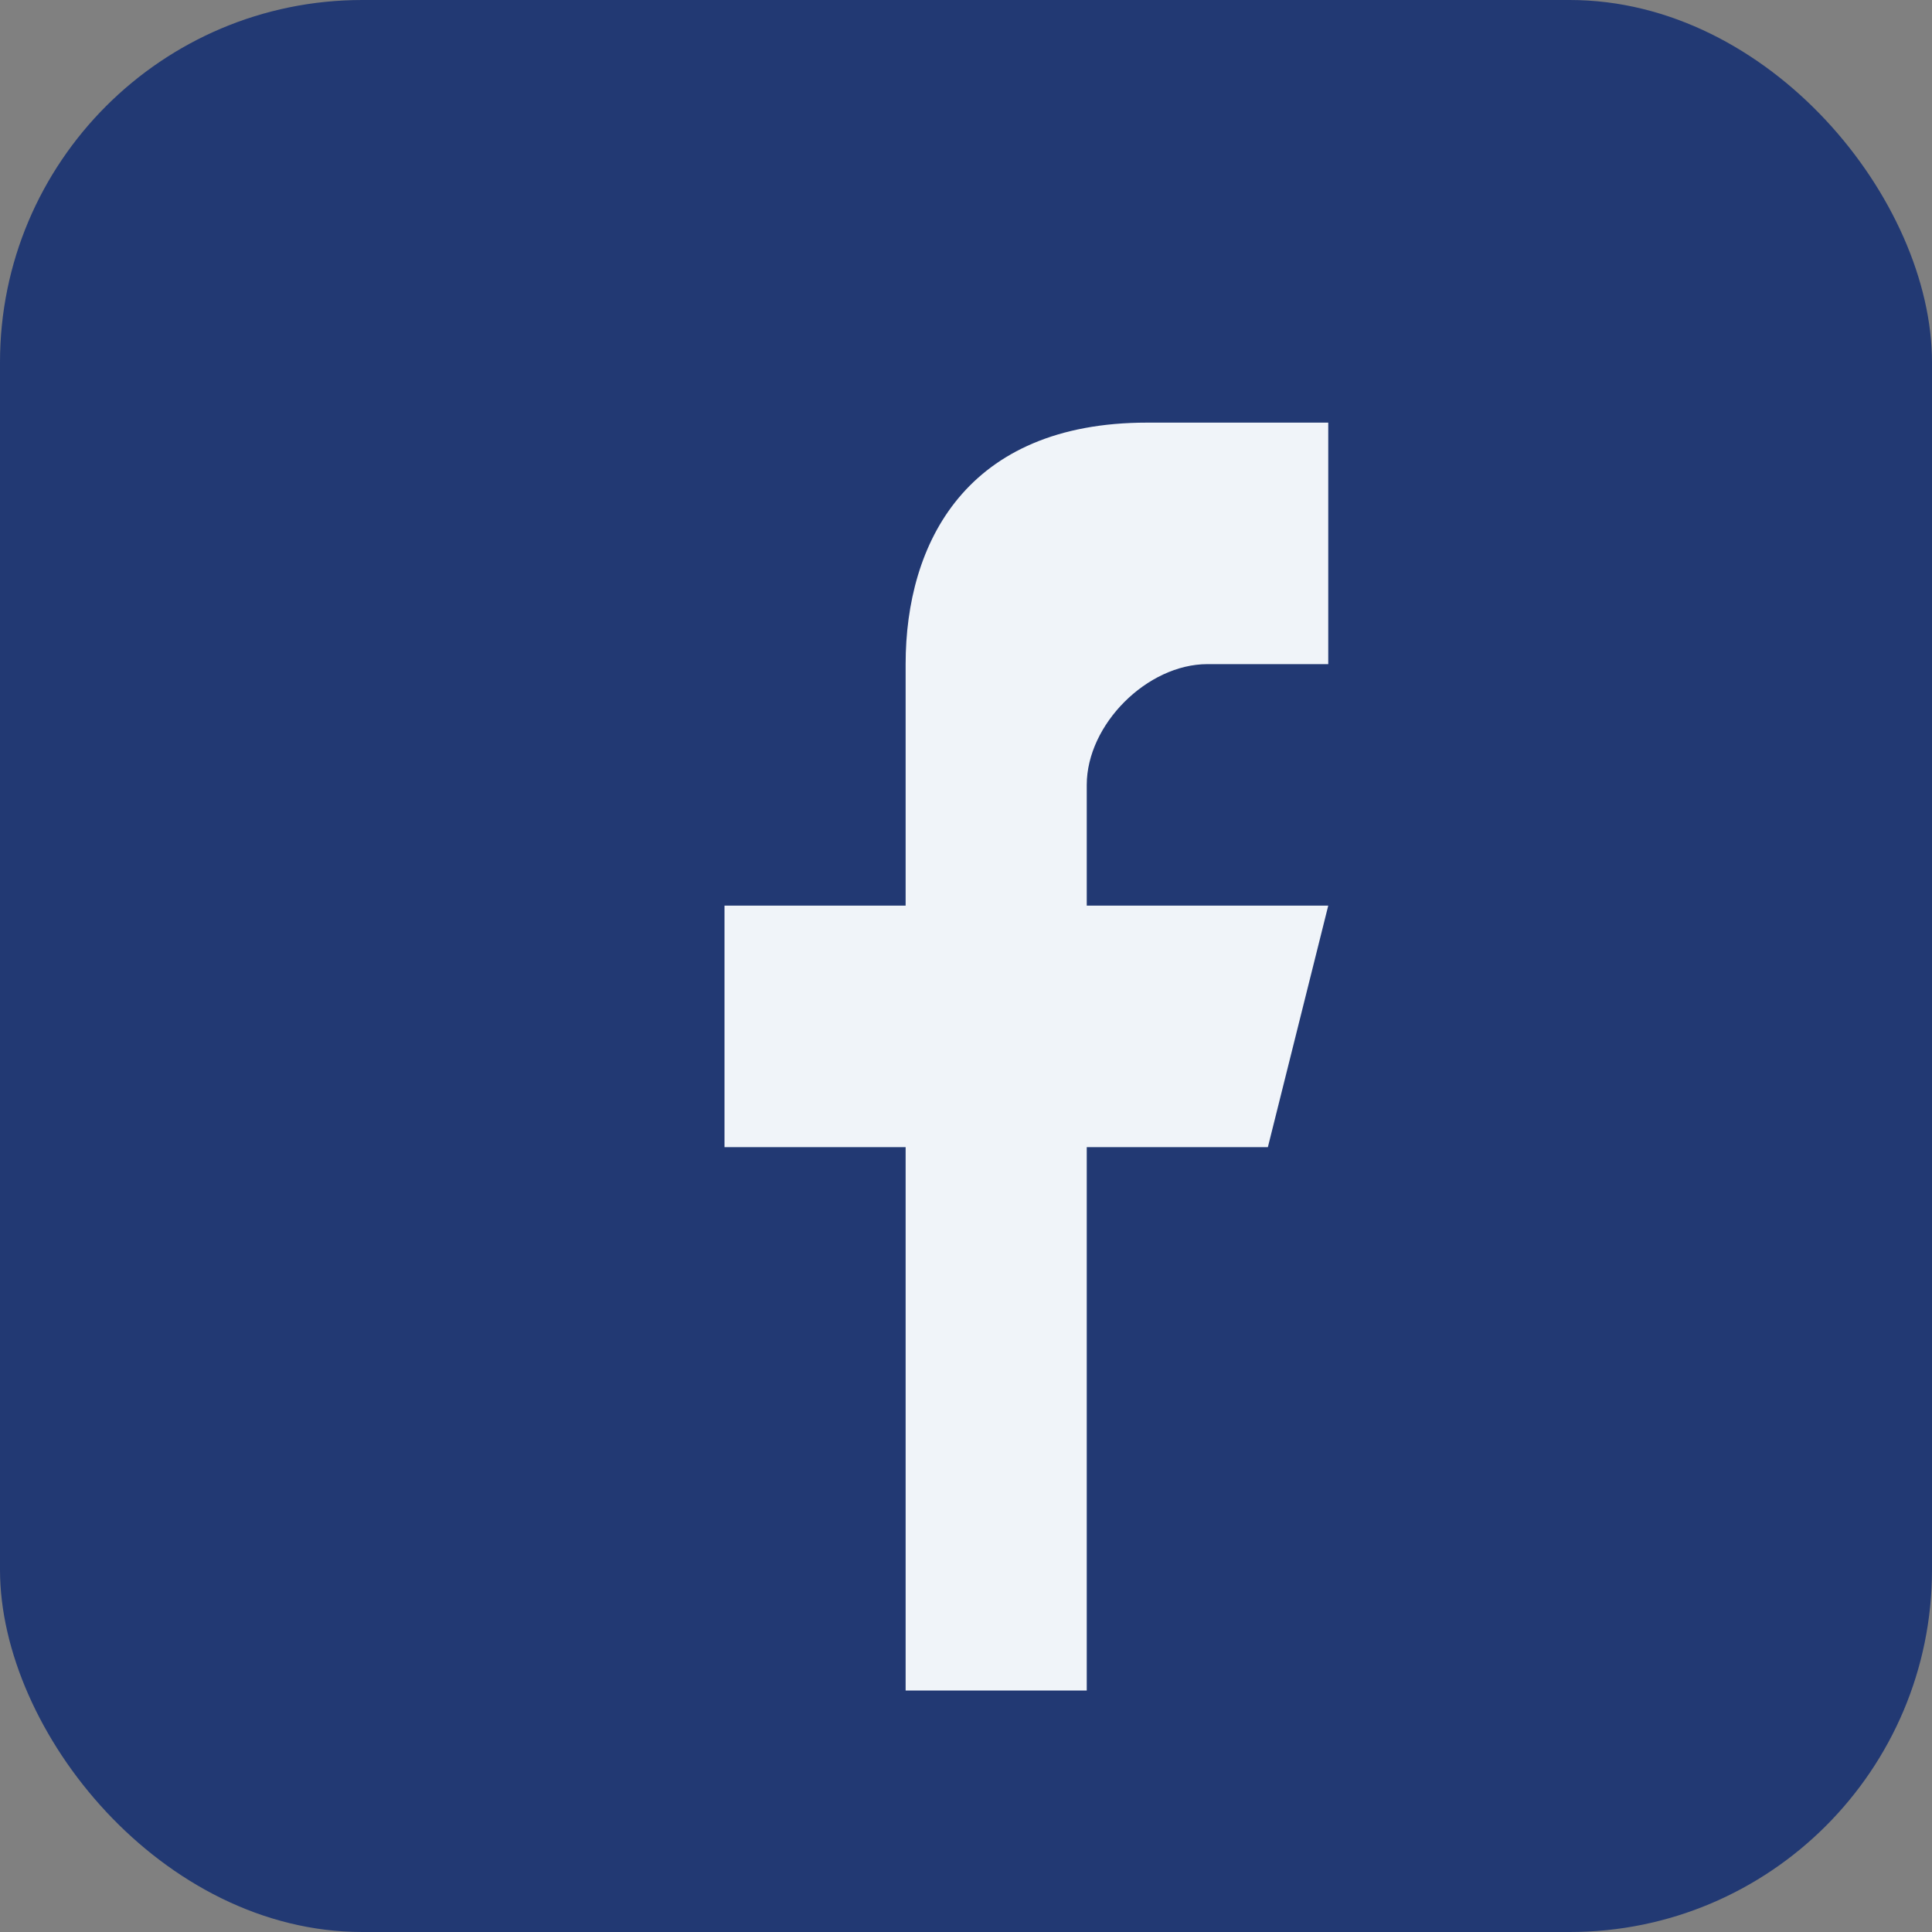 <?xml version="1.0" encoding="UTF-8"?>
<svg xmlns="http://www.w3.org/2000/svg" width="32" height="32" viewBox="0 0 32 32"><rect x="0" y="0" width="32" height="32" fill="#808080" stroke="none"/><rect width="32" height="32" rx="6" fill="#223973"/><path d="M18 28v-9h3l1-4h-4v-2c0-1 1-2 2-2h2V7h-3c-3 0-4 2-4 4v4h-3v4h3v9h4z" fill="#F0F4F9"/></svg>